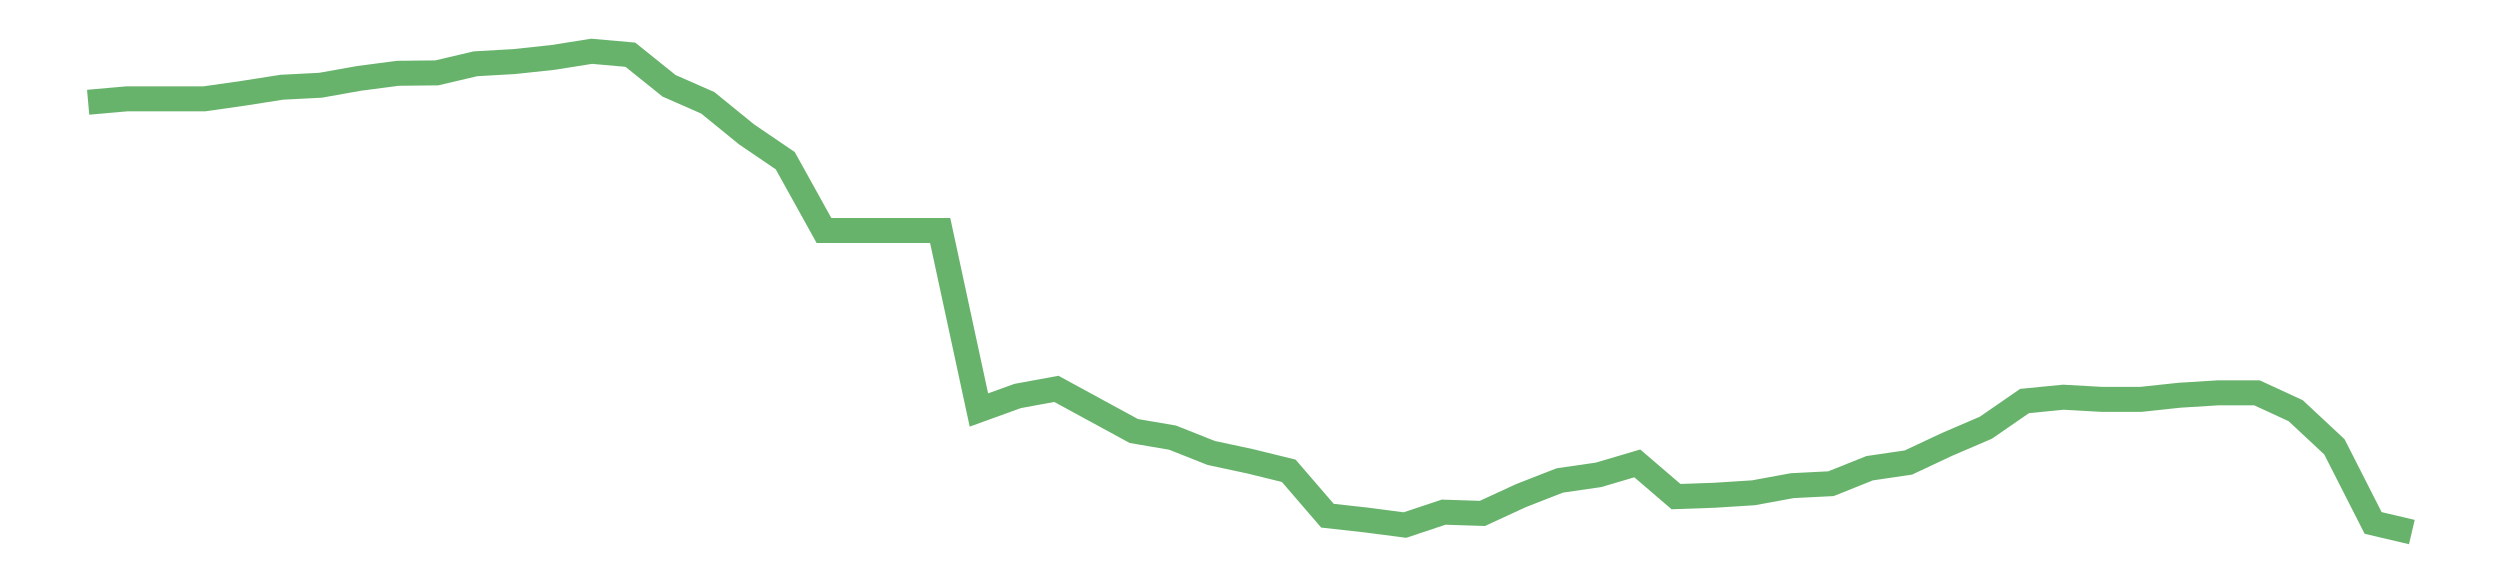 <?xml version='1.0' encoding='utf-8'?>
<svg xmlns="http://www.w3.org/2000/svg" xmlns:xlink="http://www.w3.org/1999/xlink" id="chart-beb7b403-1bd3-465f-903f-85cc7f472d7c" class="pygal-chart pygal-sparkline" viewBox="0 0 300 70" width="300" height="70"><!--Generated with pygal 3.0.0 (lxml) ©Kozea 2012-2016 on 2022-08-08--><!--http://pygal.org--><!--http://github.com/Kozea/pygal--><defs><style type="text/css">#chart-beb7b403-1bd3-465f-903f-85cc7f472d7c{-webkit-user-select:none;-webkit-font-smoothing:antialiased;font-family:Consolas,"Liberation Mono",Menlo,Courier,monospace}#chart-beb7b403-1bd3-465f-903f-85cc7f472d7c .title{font-family:Consolas,"Liberation Mono",Menlo,Courier,monospace;font-size:16px}#chart-beb7b403-1bd3-465f-903f-85cc7f472d7c .legends .legend text{font-family:Consolas,"Liberation Mono",Menlo,Courier,monospace;font-size:14px}#chart-beb7b403-1bd3-465f-903f-85cc7f472d7c .axis text{font-family:Consolas,"Liberation Mono",Menlo,Courier,monospace;font-size:10px}#chart-beb7b403-1bd3-465f-903f-85cc7f472d7c .axis text.major{font-family:Consolas,"Liberation Mono",Menlo,Courier,monospace;font-size:10px}#chart-beb7b403-1bd3-465f-903f-85cc7f472d7c .text-overlay text.value{font-family:Consolas,"Liberation Mono",Menlo,Courier,monospace;font-size:16px}#chart-beb7b403-1bd3-465f-903f-85cc7f472d7c .text-overlay text.label{font-family:Consolas,"Liberation Mono",Menlo,Courier,monospace;font-size:10px}#chart-beb7b403-1bd3-465f-903f-85cc7f472d7c .tooltip{font-family:Consolas,"Liberation Mono",Menlo,Courier,monospace;font-size:14px}#chart-beb7b403-1bd3-465f-903f-85cc7f472d7c text.no_data{font-family:Consolas,"Liberation Mono",Menlo,Courier,monospace;font-size:64px}
#chart-beb7b403-1bd3-465f-903f-85cc7f472d7c{background-color:transparent}#chart-beb7b403-1bd3-465f-903f-85cc7f472d7c path,#chart-beb7b403-1bd3-465f-903f-85cc7f472d7c line,#chart-beb7b403-1bd3-465f-903f-85cc7f472d7c rect,#chart-beb7b403-1bd3-465f-903f-85cc7f472d7c circle{-webkit-transition:150ms;-moz-transition:150ms;transition:150ms}#chart-beb7b403-1bd3-465f-903f-85cc7f472d7c .graph &gt; .background{fill:transparent}#chart-beb7b403-1bd3-465f-903f-85cc7f472d7c .plot &gt; .background{fill:transparent}#chart-beb7b403-1bd3-465f-903f-85cc7f472d7c .graph{fill:rgba(0,0,0,.87)}#chart-beb7b403-1bd3-465f-903f-85cc7f472d7c text.no_data{fill:rgba(0,0,0,1)}#chart-beb7b403-1bd3-465f-903f-85cc7f472d7c .title{fill:rgba(0,0,0,1)}#chart-beb7b403-1bd3-465f-903f-85cc7f472d7c .legends .legend text{fill:rgba(0,0,0,.87)}#chart-beb7b403-1bd3-465f-903f-85cc7f472d7c .legends .legend:hover text{fill:rgba(0,0,0,1)}#chart-beb7b403-1bd3-465f-903f-85cc7f472d7c .axis .line{stroke:rgba(0,0,0,1)}#chart-beb7b403-1bd3-465f-903f-85cc7f472d7c .axis .guide.line{stroke:rgba(0,0,0,.54)}#chart-beb7b403-1bd3-465f-903f-85cc7f472d7c .axis .major.line{stroke:rgba(0,0,0,.87)}#chart-beb7b403-1bd3-465f-903f-85cc7f472d7c .axis text.major{fill:rgba(0,0,0,1)}#chart-beb7b403-1bd3-465f-903f-85cc7f472d7c .axis.y .guides:hover .guide.line,#chart-beb7b403-1bd3-465f-903f-85cc7f472d7c .line-graph .axis.x .guides:hover .guide.line,#chart-beb7b403-1bd3-465f-903f-85cc7f472d7c .stackedline-graph .axis.x .guides:hover .guide.line,#chart-beb7b403-1bd3-465f-903f-85cc7f472d7c .xy-graph .axis.x .guides:hover .guide.line{stroke:rgba(0,0,0,1)}#chart-beb7b403-1bd3-465f-903f-85cc7f472d7c .axis .guides:hover text{fill:rgba(0,0,0,1)}#chart-beb7b403-1bd3-465f-903f-85cc7f472d7c .reactive{fill-opacity:.7;stroke-opacity:.8;stroke-width:3}#chart-beb7b403-1bd3-465f-903f-85cc7f472d7c .ci{stroke:rgba(0,0,0,.87)}#chart-beb7b403-1bd3-465f-903f-85cc7f472d7c .reactive.active,#chart-beb7b403-1bd3-465f-903f-85cc7f472d7c .active .reactive{fill-opacity:.8;stroke-opacity:.9;stroke-width:4}#chart-beb7b403-1bd3-465f-903f-85cc7f472d7c .ci .reactive.active{stroke-width:1.5}#chart-beb7b403-1bd3-465f-903f-85cc7f472d7c .series text{fill:rgba(0,0,0,1)}#chart-beb7b403-1bd3-465f-903f-85cc7f472d7c .tooltip rect{fill:transparent;stroke:rgba(0,0,0,1);-webkit-transition:opacity 150ms;-moz-transition:opacity 150ms;transition:opacity 150ms}#chart-beb7b403-1bd3-465f-903f-85cc7f472d7c .tooltip .label{fill:rgba(0,0,0,.87)}#chart-beb7b403-1bd3-465f-903f-85cc7f472d7c .tooltip .label{fill:rgba(0,0,0,.87)}#chart-beb7b403-1bd3-465f-903f-85cc7f472d7c .tooltip .legend{font-size:.8em;fill:rgba(0,0,0,.54)}#chart-beb7b403-1bd3-465f-903f-85cc7f472d7c .tooltip .x_label{font-size:.6em;fill:rgba(0,0,0,1)}#chart-beb7b403-1bd3-465f-903f-85cc7f472d7c .tooltip .xlink{font-size:.5em;text-decoration:underline}#chart-beb7b403-1bd3-465f-903f-85cc7f472d7c .tooltip .value{font-size:1.5em}#chart-beb7b403-1bd3-465f-903f-85cc7f472d7c .bound{font-size:.5em}#chart-beb7b403-1bd3-465f-903f-85cc7f472d7c .max-value{font-size:.75em;fill:rgba(0,0,0,.54)}#chart-beb7b403-1bd3-465f-903f-85cc7f472d7c .map-element{fill:transparent;stroke:rgba(0,0,0,.54) !important}#chart-beb7b403-1bd3-465f-903f-85cc7f472d7c .map-element .reactive{fill-opacity:inherit;stroke-opacity:inherit}#chart-beb7b403-1bd3-465f-903f-85cc7f472d7c .color-0,#chart-beb7b403-1bd3-465f-903f-85cc7f472d7c .color-0 a:visited{stroke:#43a047;fill:#43a047}#chart-beb7b403-1bd3-465f-903f-85cc7f472d7c .text-overlay .color-0 text{fill:black}
#chart-beb7b403-1bd3-465f-903f-85cc7f472d7c text.no_data{text-anchor:middle}#chart-beb7b403-1bd3-465f-903f-85cc7f472d7c .guide.line{fill:none}#chart-beb7b403-1bd3-465f-903f-85cc7f472d7c .centered{text-anchor:middle}#chart-beb7b403-1bd3-465f-903f-85cc7f472d7c .title{text-anchor:middle}#chart-beb7b403-1bd3-465f-903f-85cc7f472d7c .legends .legend text{fill-opacity:1}#chart-beb7b403-1bd3-465f-903f-85cc7f472d7c .axis.x text{text-anchor:middle}#chart-beb7b403-1bd3-465f-903f-85cc7f472d7c .axis.x:not(.web) text[transform]{text-anchor:start}#chart-beb7b403-1bd3-465f-903f-85cc7f472d7c .axis.x:not(.web) text[transform].backwards{text-anchor:end}#chart-beb7b403-1bd3-465f-903f-85cc7f472d7c .axis.y text{text-anchor:end}#chart-beb7b403-1bd3-465f-903f-85cc7f472d7c .axis.y text[transform].backwards{text-anchor:start}#chart-beb7b403-1bd3-465f-903f-85cc7f472d7c .axis.y2 text{text-anchor:start}#chart-beb7b403-1bd3-465f-903f-85cc7f472d7c .axis.y2 text[transform].backwards{text-anchor:end}#chart-beb7b403-1bd3-465f-903f-85cc7f472d7c .axis .guide.line{stroke-dasharray:4,4;stroke:black}#chart-beb7b403-1bd3-465f-903f-85cc7f472d7c .axis .major.guide.line{stroke-dasharray:6,6;stroke:black}#chart-beb7b403-1bd3-465f-903f-85cc7f472d7c .horizontal .axis.y .guide.line,#chart-beb7b403-1bd3-465f-903f-85cc7f472d7c .horizontal .axis.y2 .guide.line,#chart-beb7b403-1bd3-465f-903f-85cc7f472d7c .vertical .axis.x .guide.line{opacity:0}#chart-beb7b403-1bd3-465f-903f-85cc7f472d7c .horizontal .axis.always_show .guide.line,#chart-beb7b403-1bd3-465f-903f-85cc7f472d7c .vertical .axis.always_show .guide.line{opacity:1 !important}#chart-beb7b403-1bd3-465f-903f-85cc7f472d7c .axis.y .guides:hover .guide.line,#chart-beb7b403-1bd3-465f-903f-85cc7f472d7c .axis.y2 .guides:hover .guide.line,#chart-beb7b403-1bd3-465f-903f-85cc7f472d7c .axis.x .guides:hover .guide.line{opacity:1}#chart-beb7b403-1bd3-465f-903f-85cc7f472d7c .axis .guides:hover text{opacity:1}#chart-beb7b403-1bd3-465f-903f-85cc7f472d7c .nofill{fill:none}#chart-beb7b403-1bd3-465f-903f-85cc7f472d7c .subtle-fill{fill-opacity:.2}#chart-beb7b403-1bd3-465f-903f-85cc7f472d7c .dot{stroke-width:1px;fill-opacity:1;stroke-opacity:1}#chart-beb7b403-1bd3-465f-903f-85cc7f472d7c .dot.active{stroke-width:5px}#chart-beb7b403-1bd3-465f-903f-85cc7f472d7c .dot.negative{fill:transparent}#chart-beb7b403-1bd3-465f-903f-85cc7f472d7c text,#chart-beb7b403-1bd3-465f-903f-85cc7f472d7c tspan{stroke:none !important}#chart-beb7b403-1bd3-465f-903f-85cc7f472d7c .series text.active{opacity:1}#chart-beb7b403-1bd3-465f-903f-85cc7f472d7c .tooltip rect{fill-opacity:.95;stroke-width:.5}#chart-beb7b403-1bd3-465f-903f-85cc7f472d7c .tooltip text{fill-opacity:1}#chart-beb7b403-1bd3-465f-903f-85cc7f472d7c .showable{visibility:hidden}#chart-beb7b403-1bd3-465f-903f-85cc7f472d7c .showable.shown{visibility:visible}#chart-beb7b403-1bd3-465f-903f-85cc7f472d7c .gauge-background{fill:rgba(229,229,229,1);stroke:none}#chart-beb7b403-1bd3-465f-903f-85cc7f472d7c .bg-lines{stroke:transparent;stroke-width:2px}</style><script type="text/javascript">window.pygal = window.pygal || {};window.pygal.config = window.pygal.config || {};window.pygal.config['beb7b403-1bd3-465f-903f-85cc7f472d7c'] = {"allow_interruptions": false, "box_mode": "extremes", "classes": ["pygal-chart", "pygal-sparkline"], "css": ["file://style.css", "file://graph.css"], "defs": [], "disable_xml_declaration": false, "dots_size": 2.5, "dynamic_print_values": false, "explicit_size": true, "fill": false, "force_uri_protocol": "https", "formatter": null, "half_pie": false, "height": 70, "include_x_axis": false, "inner_radius": 0, "interpolate": null, "interpolation_parameters": {}, "interpolation_precision": 250, "inverse_y_axis": false, "js": [], "legend_at_bottom": false, "legend_at_bottom_columns": null, "legend_box_size": 12, "logarithmic": false, "margin": 5, "margin_bottom": null, "margin_left": null, "margin_right": null, "margin_top": null, "max_scale": 2, "min_scale": 1, "missing_value_fill_truncation": "x", "no_data_text": "", "no_prefix": false, "order_min": null, "pretty_print": false, "print_labels": false, "print_values": false, "print_values_position": "center", "print_zeroes": true, "range": null, "rounded_bars": null, "secondary_range": null, "show_dots": false, "show_legend": false, "show_minor_x_labels": true, "show_minor_y_labels": true, "show_only_major_dots": false, "show_x_guides": false, "show_x_labels": false, "show_y_guides": true, "show_y_labels": false, "spacing": 0, "stack_from_top": false, "strict": false, "stroke": true, "stroke_style": null, "style": {"background": "transparent", "ci_colors": [], "colors": ["#43a047", "#43a047", "#43a047", "#43a047", "#43a047"], "dot_opacity": "1", "font_family": "Consolas, \"Liberation Mono\", Menlo, Courier, monospace", "foreground": "rgba(0, 0, 0, .87)", "foreground_strong": "rgba(0, 0, 0, 1)", "foreground_subtle": "rgba(0, 0, 0, .54)", "guide_stroke_color": "black", "guide_stroke_dasharray": "4,4", "label_font_family": "Consolas, \"Liberation Mono\", Menlo, Courier, monospace", "label_font_size": 10, "legend_font_family": "Consolas, \"Liberation Mono\", Menlo, Courier, monospace", "legend_font_size": 14, "major_guide_stroke_color": "black", "major_guide_stroke_dasharray": "6,6", "major_label_font_family": "Consolas, \"Liberation Mono\", Menlo, Courier, monospace", "major_label_font_size": 10, "no_data_font_family": "Consolas, \"Liberation Mono\", Menlo, Courier, monospace", "no_data_font_size": 64, "opacity": ".7", "opacity_hover": ".8", "plot_background": "transparent", "stroke_opacity": ".8", "stroke_opacity_hover": ".9", "stroke_width": 3, "stroke_width_hover": "4", "title_font_family": "Consolas, \"Liberation Mono\", Menlo, Courier, monospace", "title_font_size": 16, "tooltip_font_family": "Consolas, \"Liberation Mono\", Menlo, Courier, monospace", "tooltip_font_size": 14, "transition": "150ms", "value_background": "rgba(229, 229, 229, 1)", "value_colors": [], "value_font_family": "Consolas, \"Liberation Mono\", Menlo, Courier, monospace", "value_font_size": 16, "value_label_font_family": "Consolas, \"Liberation Mono\", Menlo, Courier, monospace", "value_label_font_size": 10}, "title": null, "tooltip_border_radius": 0, "tooltip_fancy_mode": true, "truncate_label": null, "truncate_legend": null, "width": 300, "x_label_rotation": 0, "x_labels": null, "x_labels_major": null, "x_labels_major_count": null, "x_labels_major_every": null, "x_title": null, "xrange": null, "y_label_rotation": 0, "y_labels": null, "y_labels_major": null, "y_labels_major_count": null, "y_labels_major_every": null, "y_title": null, "zero": 0, "legends": [""]}</script></defs><title>Pygal</title><g class="graph line-graph vertical"><rect x="0" y="0" width="300" height="70" class="background"/><g transform="translate(5, 5)" class="plot"><rect x="0" y="0" width="290" height="60" class="background"/><g class="series serie-0 color-0"><path d="M5.577 7.271 L10.224 6.86 14.872 6.86 19.519 6.86 24.167 6.198 28.814 5.469 33.462 5.23 38.109 4.402 42.756 3.795 47.404 3.746 52.051 2.655 56.699 2.39 61.346 1.892 65.994 1.154 70.641 1.565 75.288 5.296 79.936 7.34 84.583 11.122 89.231 14.284 93.878 22.661 98.526 22.661 103.173 22.661 107.821 22.661 112.468 44.2 117.115 42.519 121.763 41.663 126.41 44.192 131.058 46.722 135.705 47.515 140.353 49.358 145 50.352 149.647 51.494 154.295 56.885 158.942 57.4 163.59 58.007 168.237 56.459 172.885 56.61 177.532 54.468 182.179 52.653 186.827 51.981 191.474 50.607 196.122 54.593 200.769 54.429 205.417 54.134 210.064 53.28 214.712 53.044 219.359 51.186 224.006 50.504 228.654 48.322 233.301 46.327 237.949 43.12 242.596 42.665 247.244 42.926 251.891 42.926 256.538 42.428 261.186 42.14 265.833 42.14 270.481 44.281 275.128 48.619 279.776 57.755 284.423 58.846" class="line reactive nofill"/></g></g><g class="titles"/><g transform="translate(5, 5)" class="plot overlay"><g class="series serie-0 color-0"/></g><g transform="translate(5, 5)" class="plot text-overlay"><g class="series serie-0 color-0"/></g><g transform="translate(5, 5)" class="plot tooltip-overlay"><g transform="translate(0 0)" style="opacity: 0" class="tooltip"><rect rx="0" ry="0" width="0" height="0" class="tooltip-box"/><g class="text"/></g></g></g></svg>